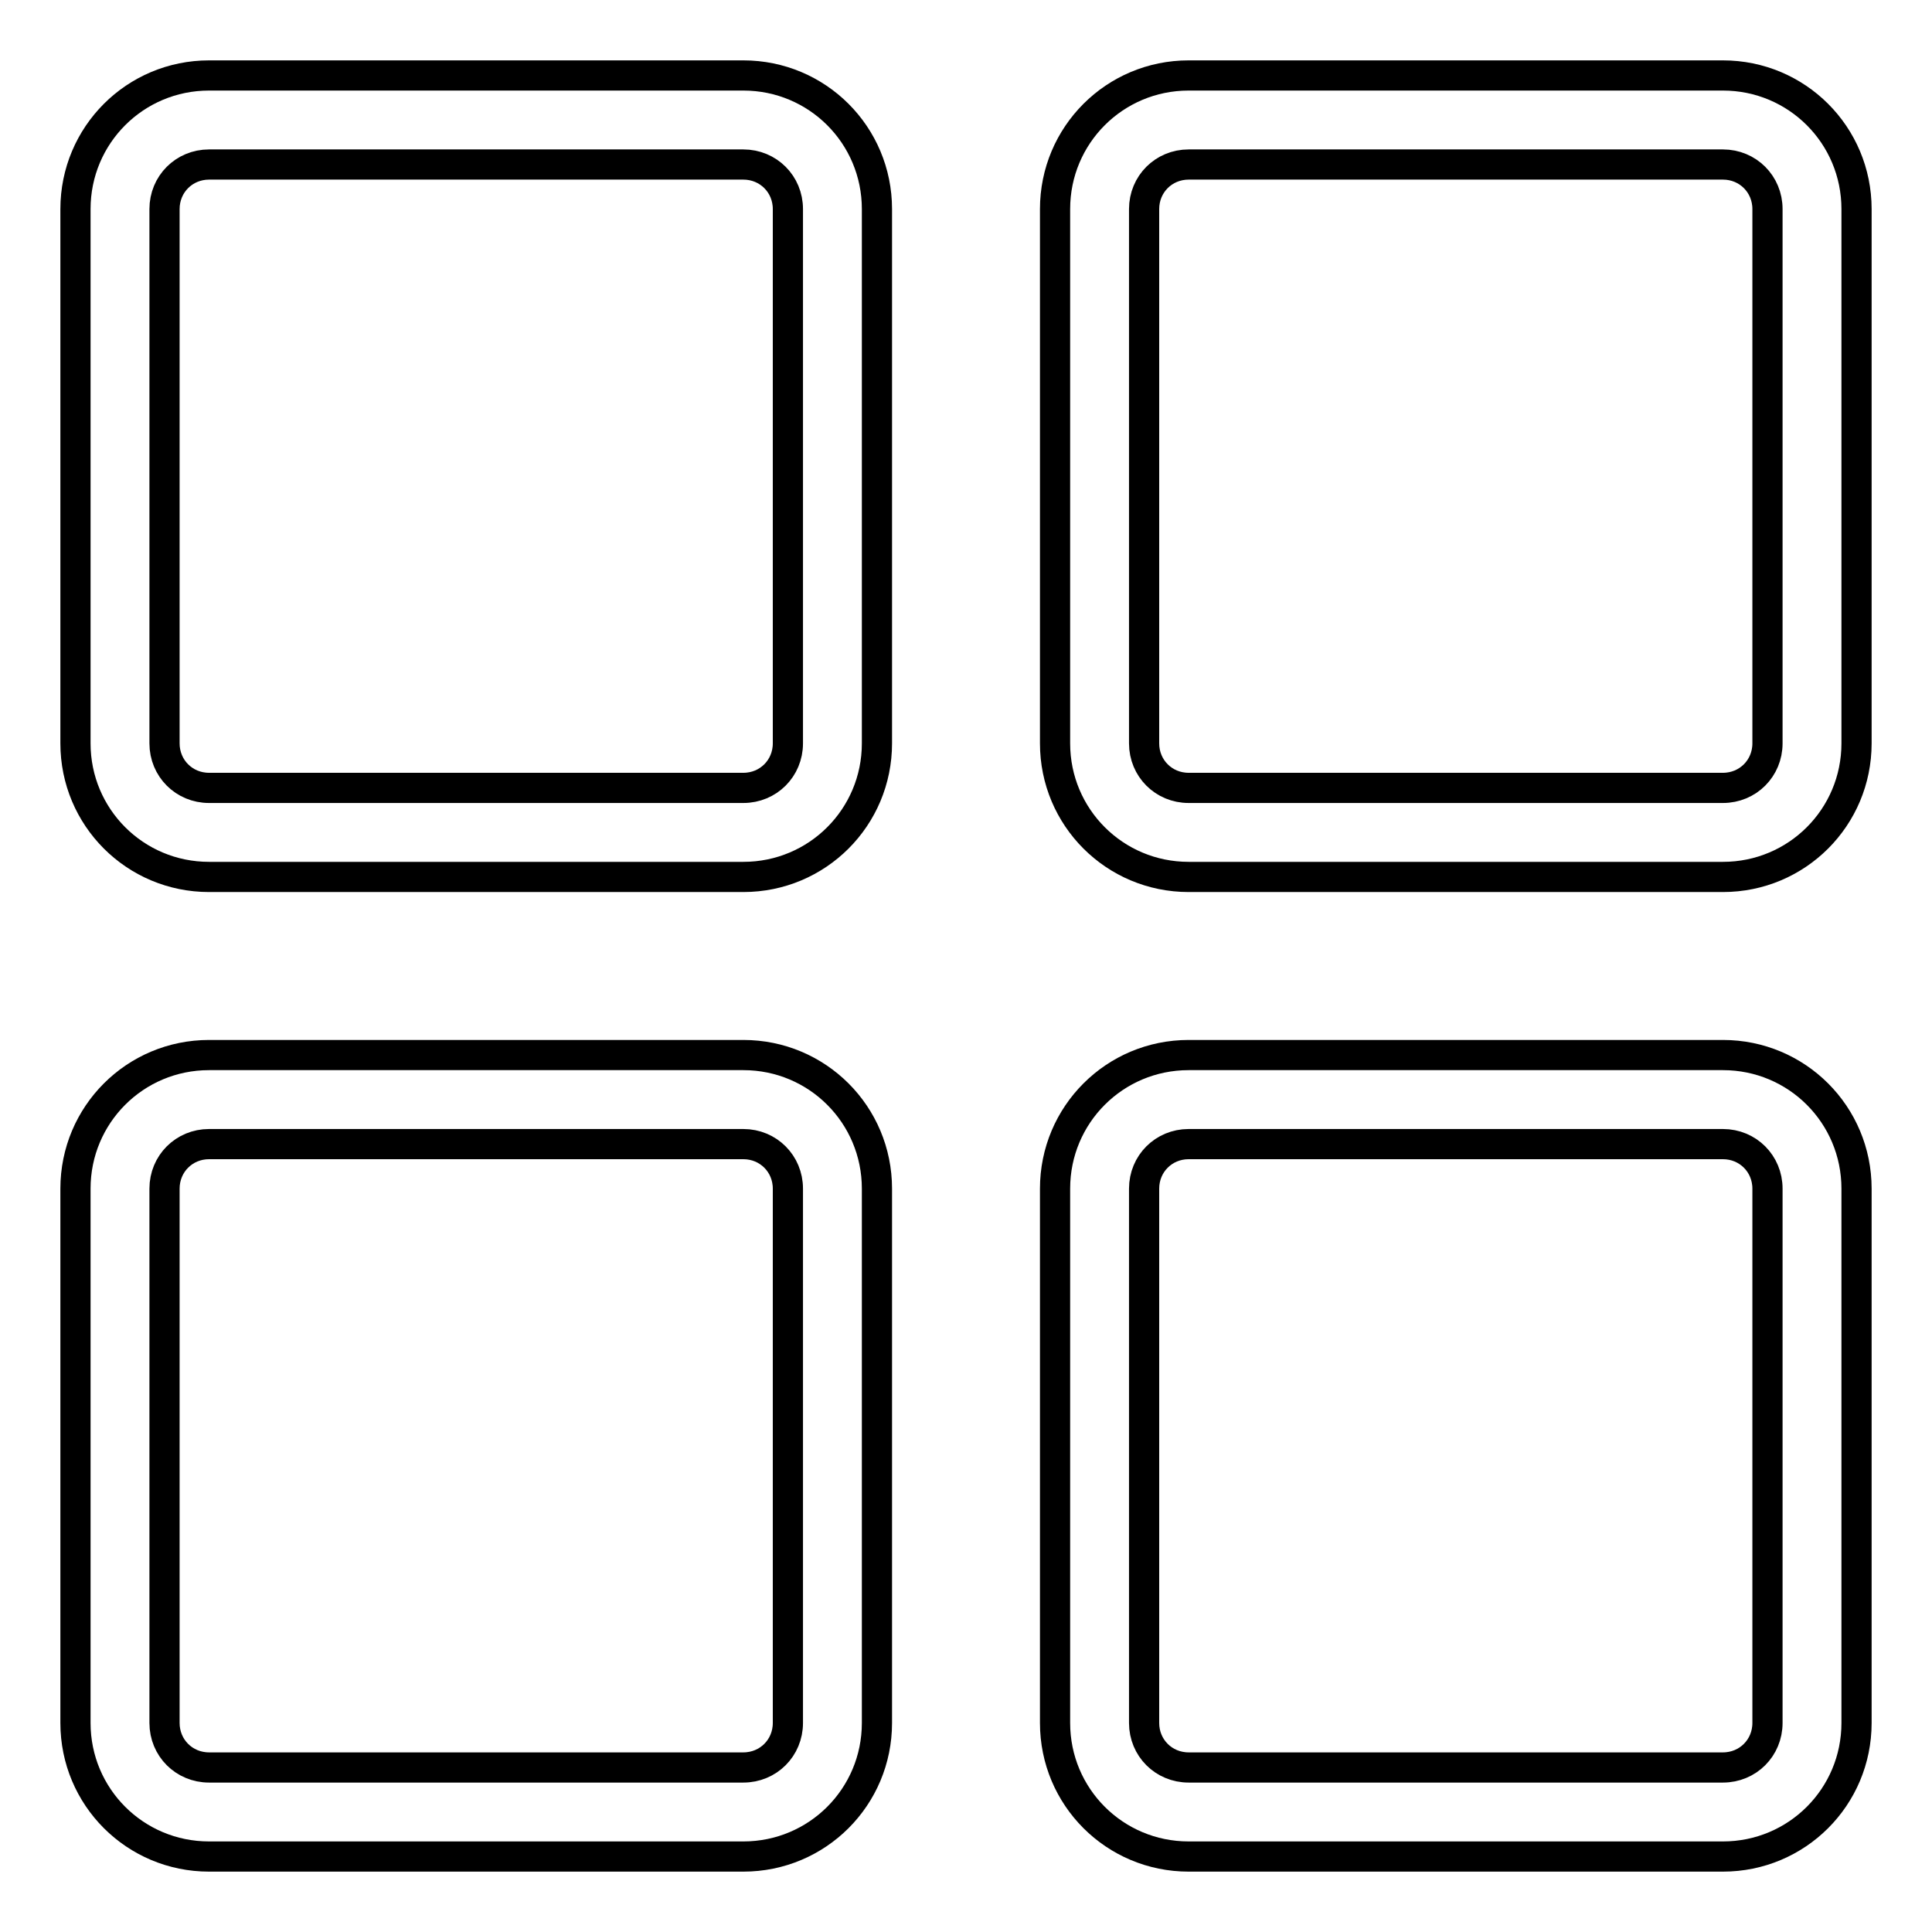 <?xml version="1.0" encoding="utf-8"?>
<!-- Svg Vector Icons : http://www.onlinewebfonts.com/icon -->
<!DOCTYPE svg PUBLIC "-//W3C//DTD SVG 1.1//EN" "http://www.w3.org/Graphics/SVG/1.1/DTD/svg11.dtd">
<svg version="1.1" xmlns="http://www.w3.org/2000/svg" xmlns:xlink="http://www.w3.org/1999/xlink" x="0px" y="0px" viewBox="0 0 256 256" enable-background="new 0 0 256 256" xml:space="preserve">
<g> <path stroke-width="4" fill-opacity="0" stroke="#000000"  d="M98.5,116.2H27.7c-9.8,0-17.7-7.9-17.7-17.7V27.7C10,17.9,17.9,10,27.7,10h70.8c9.8,0,17.7,7.9,17.7,17.7 v70.8C116.2,108.3,108.3,116.2,98.5,116.2z M27.7,21.8c-3.3,0-5.9,2.6-5.9,5.9v70.8c0,3.3,2.6,5.9,5.9,5.9h70.8 c3.3,0,5.9-2.6,5.9-5.9V27.7c0-3.3-2.6-5.9-5.9-5.9H27.7z M228.3,116.2h-70.8c-9.8,0-17.7-7.9-17.7-17.7V27.7 c0-9.8,7.9-17.7,17.7-17.7h70.8c9.8,0,17.7,7.9,17.7,17.7v70.8C246,108.3,238.1,116.2,228.3,116.2z M157.5,21.8 c-3.3,0-5.9,2.6-5.9,5.9v70.8c0,3.3,2.6,5.9,5.9,5.9h70.8c3.3,0,5.9-2.6,5.9-5.9V27.7c0-3.3-2.6-5.9-5.9-5.9H157.5z M98.5,246H27.7 c-9.8,0-17.7-7.9-17.7-17.7v-70.8c0-9.8,7.9-17.7,17.7-17.7h70.8c9.8,0,17.7,7.9,17.7,17.7v70.8C116.2,238.1,108.3,246,98.5,246z  M27.7,151.6c-3.3,0-5.9,2.6-5.9,5.9v70.8c0,3.3,2.6,5.9,5.9,5.9h70.8c3.3,0,5.9-2.6,5.9-5.9v-70.8c0-3.3-2.6-5.9-5.9-5.9H27.7z  M228.3,246h-70.8c-9.8,0-17.7-7.9-17.7-17.7v-70.8c0-9.8,7.9-17.7,17.7-17.7h70.8c9.8,0,17.7,7.9,17.7,17.7v70.8 C246,238.1,238.1,246,228.3,246z M157.5,151.6c-3.3,0-5.9,2.6-5.9,5.9v70.8c0,3.3,2.6,5.9,5.9,5.9h70.8c3.3,0,5.9-2.6,5.9-5.9 v-70.8c0-3.3-2.6-5.9-5.9-5.9H157.5z"/></g>
</svg>